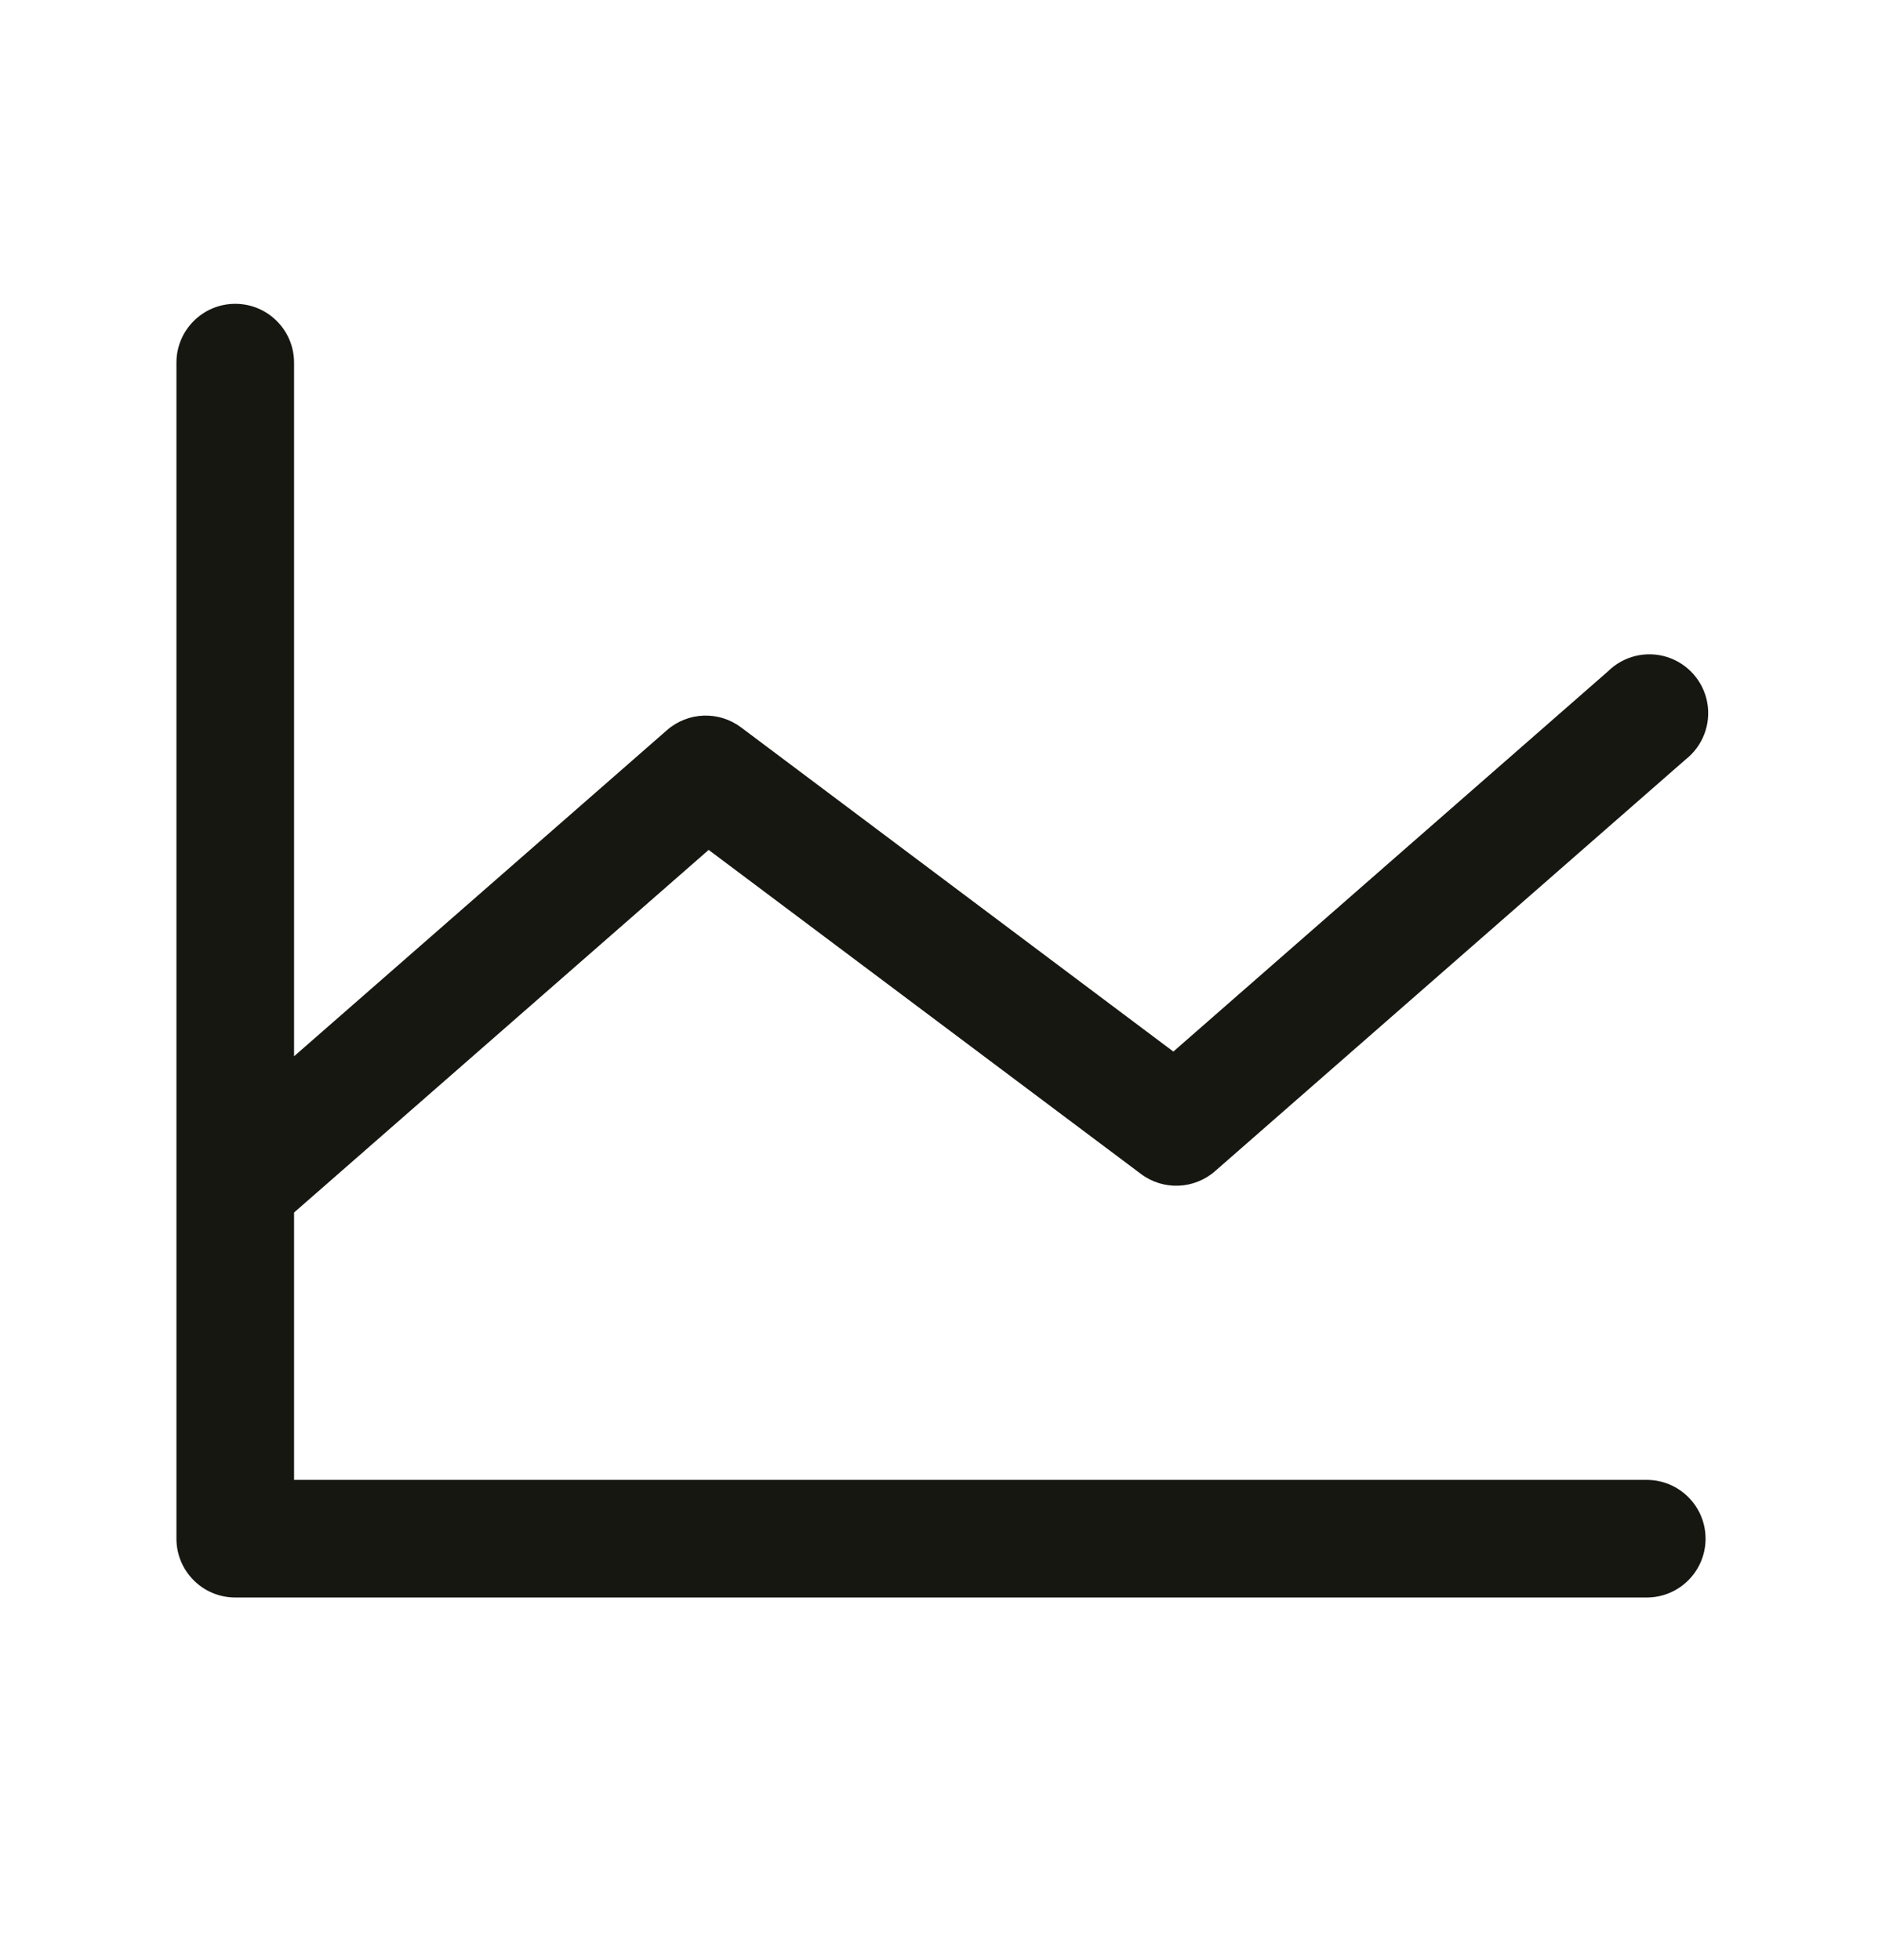 <svg width="24" height="25" viewBox="0 0 24 25" fill="none" xmlns="http://www.w3.org/2000/svg">
<g clip-path="url(#clip0_6_2005)">
<path fill-rule="evenodd" clip-rule="evenodd" d="M21.75 19.625C21.75 20.039 21.414 20.375 21 20.375H3C2.586 20.375 2.25 20.039 2.25 19.625V4.625C2.25 4.211 2.586 3.875 3 3.875C3.414 3.875 3.75 4.211 3.75 4.625V13.472L8.506 9.312C8.773 9.079 9.166 9.064 9.45 9.277L14.963 13.412L20.506 8.562C20.704 8.366 20.994 8.296 21.26 8.38C21.526 8.465 21.723 8.689 21.772 8.963C21.821 9.238 21.714 9.516 21.494 9.688L15.494 14.938C15.227 15.171 14.834 15.186 14.55 14.973L9.037 10.84L3.75 15.465V18.875H21C21.414 18.875 21.75 19.211 21.75 19.625V19.625Z" fill="#171712"/>
</g>
<defs>
<clipPath id="clip0_6_2005">
<rect width="24" height="24" fill="white" transform="translate(0 0.125)"/>
</clipPath>
</defs>
</svg>
